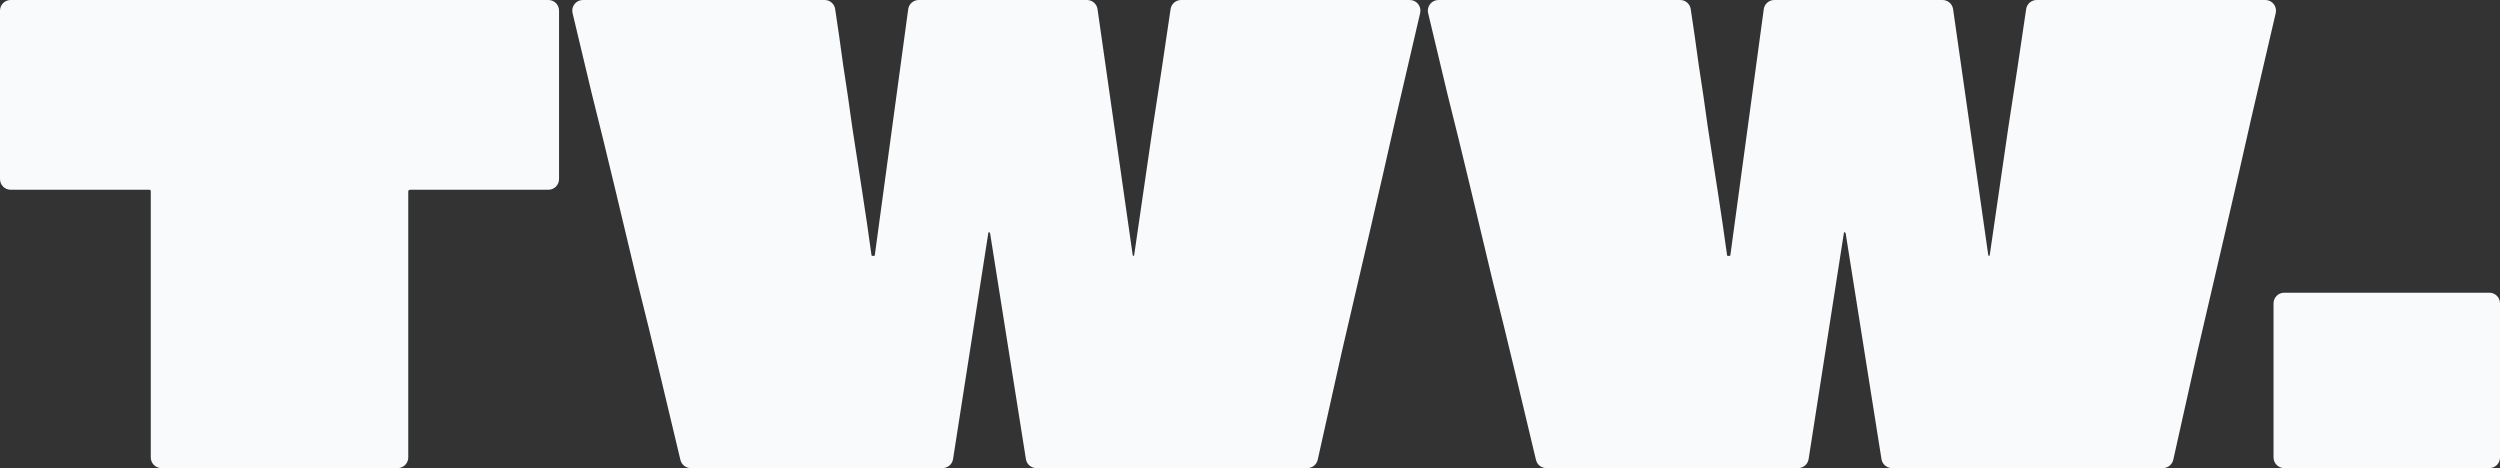 <svg width="235" height="44" viewBox="0 0 235 44" fill="none" xmlns="http://www.w3.org/2000/svg">
<rect x="0" y="0" width="235" height="44" fill="#333333" stroke="none"/>
<g id="TWW.">
<path d="M51.55 0C52.102 0 52.55 0.448 52.55 1V16.835C52.55 17.387 52.102 17.835 51.55 17.835H38.535C38.509 17.835 38.483 17.845 38.465 17.864C38.46 17.869 38.454 17.875 38.447 17.881C38.44 17.889 38.441 17.893 38.43 17.893C38.408 17.893 38.377 17.912 38.377 17.934C38.377 17.94 38.377 17.946 38.377 17.952C38.377 19.673 38.377 21.413 38.377 23.173C38.377 24.894 38.377 26.635 38.377 28.395C38.377 30.116 38.377 31.856 38.377 33.616C38.377 35.337 38.377 37.077 38.377 38.837C38.377 40.225 38.377 41.612 38.377 43C38.377 43.552 37.929 44 37.377 44H15.173C14.62 44 14.173 43.552 14.173 43C14.173 40.439 14.173 37.878 14.173 35.317C14.173 32.423 14.173 29.529 14.173 26.635C14.173 23.74 14.173 20.846 14.173 17.952C14.173 17.9 14.108 17.835 14.056 17.835H1C0.448 17.835 0 17.387 0 16.835V1C0 0.448 0.448 0 1 0H51.55Z" fill="#F8FAFC"/>
<path d="M110.035 0.857C110.107 0.365 110.528 0 111.025 0H132.521C133.165 0 133.641 0.6 133.495 1.227C132.735 4.494 131.975 7.762 131.215 11.029C130.398 14.667 129.562 18.324 128.707 22C127.851 25.676 126.996 29.353 126.14 33.029C125.382 36.408 124.623 39.804 123.865 43.217C123.763 43.674 123.357 44 122.888 44H97.424C96.932 44 96.513 43.642 96.436 43.157L93.072 21.948C93.071 21.944 93.071 21.939 93.07 21.934C93.069 21.91 93.059 21.895 93.041 21.887C93.026 21.881 93.012 21.855 93.012 21.839C93.012 21.823 92.999 21.824 92.983 21.824C92.98 21.824 92.975 21.824 92.971 21.824C92.96 21.824 92.95 21.828 92.942 21.836C92.938 21.841 92.932 21.846 92.925 21.853C92.906 21.872 92.896 21.898 92.896 21.924C92.896 21.927 92.896 21.929 92.896 21.932C92.896 21.938 92.895 21.944 92.894 21.951L89.587 43.154C89.511 43.641 89.091 44 88.599 44H64.932C64.469 44 64.066 43.682 63.959 43.232C63.32 40.555 62.681 37.877 62.042 35.2C61.343 32.267 60.623 29.333 59.885 26.4C59.185 23.467 58.485 20.533 57.785 17.6C57.085 14.667 56.366 11.733 55.627 8.8C55.025 6.277 54.423 3.755 53.821 1.232C53.671 0.604 54.148 0 54.794 0H77.517C78.01 0 78.429 0.359 78.504 0.846C78.766 2.564 79.014 4.296 79.248 6.043C79.559 8.037 79.851 10.032 80.123 12.027C80.434 14.021 80.745 16.036 81.056 18.069C81.364 20.045 81.653 22.02 81.923 23.995C81.927 24.029 81.956 24.053 81.989 24.053C82.028 24.053 82.067 24.053 82.106 24.053C82.145 24.053 82.164 24.053 82.164 24.053C82.198 24.053 82.226 24.029 82.23 23.995L85.371 0.865C85.438 0.37 85.862 0 86.362 0H102.177C102.675 0 103.096 0.366 103.167 0.858L106.477 23.996C106.482 24.029 106.544 24.053 106.544 24.053C106.577 24.053 106.605 24.029 106.61 23.996C107.191 19.987 107.771 15.997 108.352 12.027C108.93 8.32 109.491 4.597 110.035 0.857Z" fill="#F8FAFC"/>
<path d="M190.458 0.857C190.53 0.365 190.951 0 191.448 0H212.945C213.588 0 214.064 0.6 213.919 1.227C213.158 4.494 212.398 7.762 211.638 11.029C210.821 14.667 209.985 18.324 209.13 22C208.274 25.676 207.419 29.353 206.563 33.029C205.805 36.408 205.046 39.804 204.288 43.217C204.186 43.674 203.78 44 203.312 44H177.847C177.355 44 176.937 43.642 176.859 43.157L173.495 21.948C173.494 21.944 173.494 21.939 173.494 21.934C173.492 21.91 173.482 21.895 173.464 21.887C173.449 21.881 173.436 21.855 173.436 21.839C173.436 21.823 173.422 21.824 173.406 21.824C173.403 21.824 173.399 21.824 173.394 21.824C173.383 21.824 173.373 21.828 173.365 21.836C173.361 21.841 173.355 21.846 173.348 21.853C173.329 21.872 173.319 21.898 173.319 21.924C173.319 21.927 173.319 21.929 173.319 21.932C173.319 21.938 173.318 21.944 173.317 21.951L170.01 43.154C169.934 43.641 169.514 44 169.022 44H145.355C144.892 44 144.489 43.682 144.382 43.232C143.743 40.555 143.104 37.877 142.466 35.2C141.766 32.267 141.046 29.333 140.308 26.4C139.608 23.467 138.908 20.533 138.208 17.6C137.508 14.667 136.789 11.733 136.05 8.8C135.448 6.277 134.846 3.755 134.244 1.232C134.094 0.604 134.571 0 135.217 0H157.94C158.433 0 158.852 0.359 158.927 0.846C159.189 2.564 159.437 4.296 159.671 6.043C159.982 8.037 160.274 10.032 160.546 12.027C160.857 14.021 161.168 16.036 161.479 18.069C161.787 20.045 162.076 22.02 162.346 23.996C162.351 24.029 162.379 24.053 162.412 24.053C162.451 24.053 162.49 24.053 162.529 24.053C162.568 24.053 162.587 24.053 162.587 24.053C162.621 24.053 162.649 24.029 162.653 23.995L165.794 0.865C165.862 0.37 166.285 0 166.785 0H182.6C183.098 0 183.52 0.366 183.59 0.858L186.9 23.996C186.905 24.029 186.967 24.053 186.967 24.053C187 24.053 187.029 24.029 187.033 23.996C187.614 19.987 188.194 15.997 188.775 12.027C189.353 8.32 189.914 4.597 190.458 0.857Z" fill="#F8FAFC"/>
<path d="M214.712 44C214.16 44 213.712 43.552 213.712 43V28.515C213.712 27.962 214.16 27.515 214.712 27.515H234C234.552 27.515 235 27.962 235 28.515V43C235 43.552 234.552 44 234 44H214.712Z" fill="#F8FAFC"/>
</g>
</svg>
